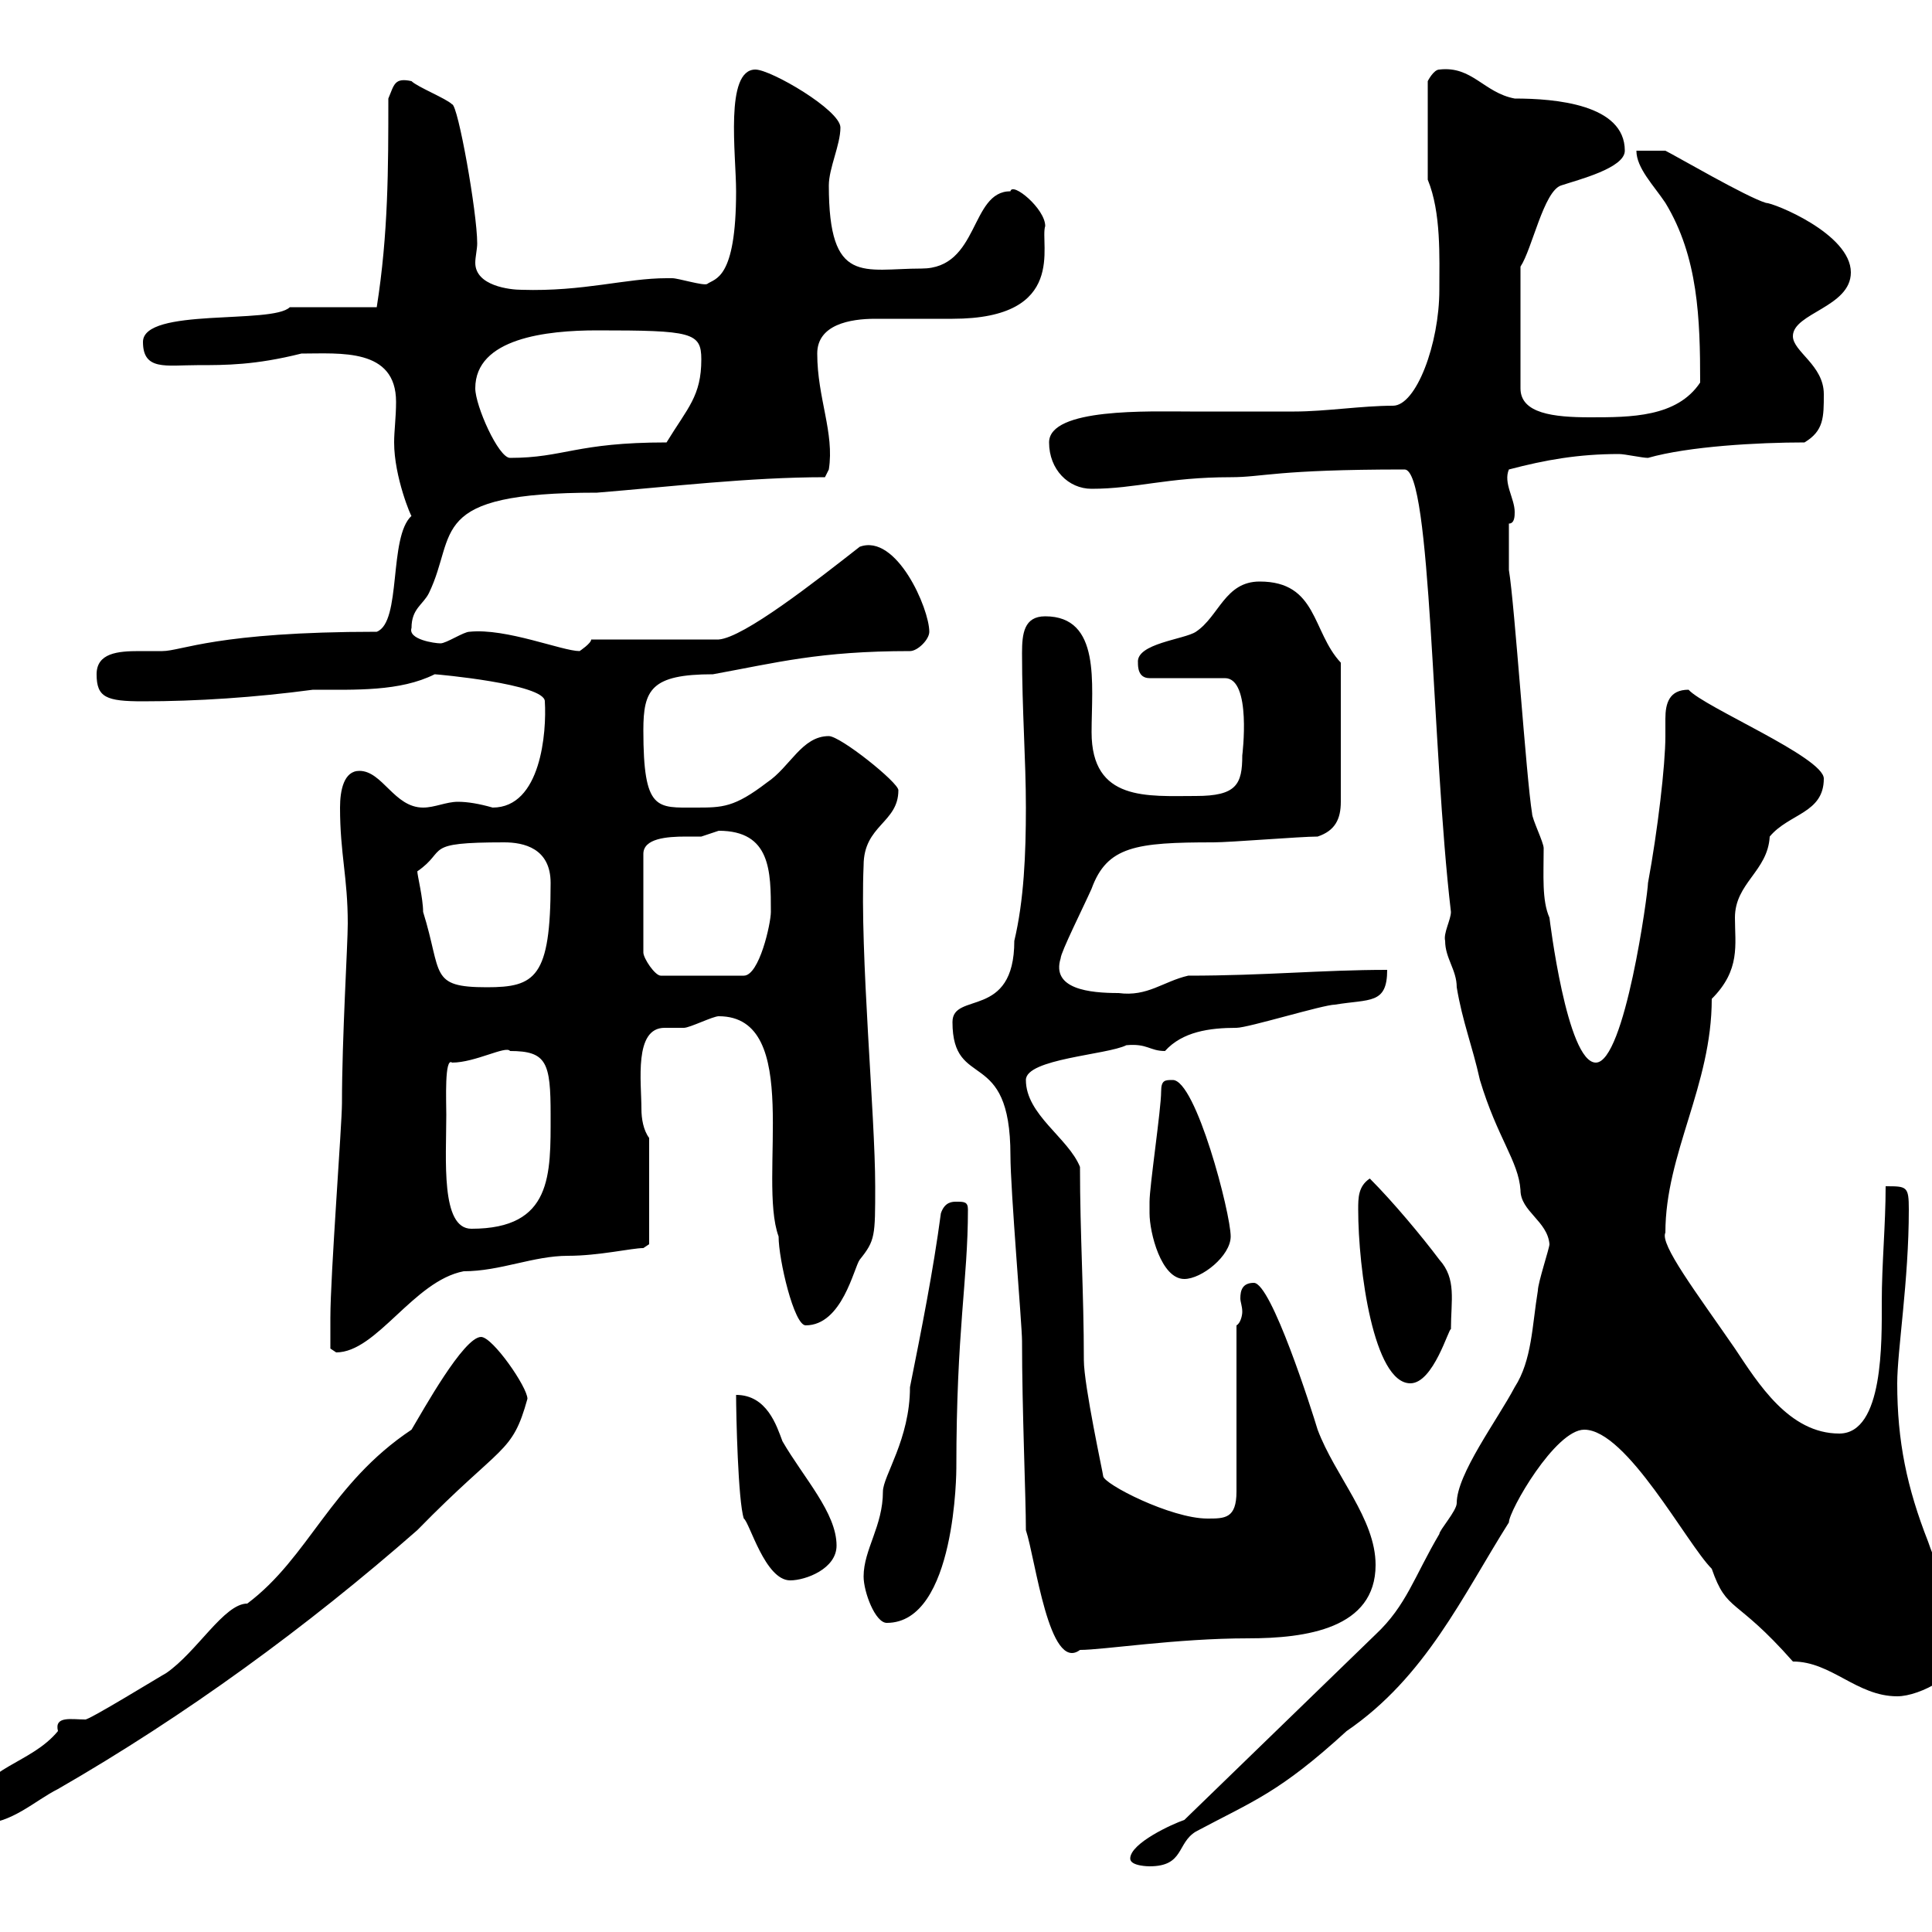 <svg xmlns="http://www.w3.org/2000/svg" xmlns:xlink="http://www.w3.org/1999/xlink" width="300" height="300"><path d="M175.50 288.60C175.50 289.80 178.50 289.80 178.50 289.80C183.90 289.80 182.70 286.20 185.70 284.40C194.70 279.60 198.60 278.40 209.10 268.80C221.40 260.40 227.10 247.80 234.30 236.40C234.30 234.60 241.50 222 246 222C252.60 222 261.90 239.70 265.80 243.60C268.20 250.50 269.40 247.80 278.40 258C284.40 258 288.30 263.40 294.60 263.40C298.20 263.40 304.80 259.80 304.80 256.20C304.80 250.20 301.20 244.80 299.40 239.40C296.10 231 294.60 223.80 294.60 214.80C294.60 209.70 296.40 198.90 296.40 187.80C296.40 184.20 296.10 184.20 292.80 184.20C292.80 190.20 292.20 196.20 292.20 202.20C292.20 208.20 292.50 222.60 285.60 222.60C277.80 222.60 273 214.80 269.40 209.40C263.40 200.70 257.70 193.20 258.60 191.40C258.60 179.10 265.80 168.60 265.80 155.10C270.30 150.60 269.40 146.70 269.40 142.50C269.40 137.10 274.50 135.30 274.80 129.90C277.80 126.30 283.20 126.30 283.20 120.90C283.20 117.60 264.60 109.80 262.20 107.10C259.20 107.10 258.60 109.20 258.60 111.60C258.60 112.50 258.60 113.70 258.60 114.30C258.60 118.80 257.40 129 255.90 137.10C255.90 138.60 252.30 165 247.80 165C243.30 165 240.60 142.50 240.60 142.50C239.40 139.80 239.70 135.90 239.70 131.70C239.70 130.80 237.90 127.20 237.90 126.30C237 120.90 235.20 93.90 234.30 88.50C234.30 86.70 234.30 83.10 234.30 81.30C235.20 81.30 235.20 80.10 235.20 79.50C235.20 77.40 233.40 75 234.30 72.90C240 71.40 245.10 70.50 251.40 70.50C252.30 70.50 255 71.10 255.90 71.10C262.20 69.30 273 68.70 280.20 68.70C283.20 66.90 283.20 64.80 283.20 61.20C283.20 56.70 278.40 54.60 278.40 52.20C278.40 48.60 287.40 47.70 287.40 42.30C287.40 36.30 275.40 31.50 274.20 31.50C271.20 30.60 260.40 24.30 258.60 23.40L254.10 23.40C254.10 26.10 256.80 28.80 258.60 31.50C263.70 39.90 264 49.50 264 59.40C260.40 64.80 253.20 64.80 246.90 64.80C241.20 64.80 236.10 64.20 236.10 60.30L236.10 41.40C237.90 38.70 239.70 29.70 242.40 28.80C245.10 27.90 252.30 26.10 252.30 23.40C252.30 16.20 241.50 15.30 235.20 15.30C230.40 14.40 228.60 10.20 223.50 10.80C222.60 10.80 221.70 12.60 221.70 12.60L221.70 27.90C223.80 33 223.50 39.90 223.50 45C223.50 53.40 219.90 63 216.30 63C211.50 63 205.80 63.90 201 63.90C195.60 63.90 190.20 63.90 184.80 63.90C178.50 63.90 162.90 63.30 162.90 68.70C162.90 72.90 165.90 75.90 169.50 75.90C176.40 75.90 181.20 74.10 191.10 74.10C196.20 74.10 198 72.90 218.10 72.90C222.30 72.90 222.30 116.10 225.30 141.60C225.30 142.80 224.10 144.90 224.40 146.10C224.40 148.80 226.20 150.60 226.20 153.30C227.10 158.70 228.60 162.30 229.80 167.70C232.50 176.70 235.80 180.30 236.10 184.80C236.10 188.10 240.30 189.60 240.60 193.20C240.60 193.80 238.80 199.20 238.80 200.40C237.90 205.80 237.90 211.20 235.20 215.40C232.50 220.50 226.20 228.90 226.20 233.40C226.20 234.60 223.50 237.60 223.50 238.20C219.60 244.80 218.40 249.30 213.60 253.80L183.90 282.60C182.10 283.20 175.50 286.20 175.50 288.60ZM-4.80 280.80C-4.80 282.60-4.80 283.20-3 283.20C1.80 283.20 5.40 279.60 9 277.80C28.80 266.40 47.70 252.60 64.80 237.60C78 224.10 79.50 225.90 81.90 217.20C81.90 215.40 76.50 207.60 74.70 207.60C72 207.60 65.70 219 63.90 222C51.30 230.40 48 241.80 38.40 249C34.80 249 30.60 256.50 25.80 259.80C25.20 260.10 13.50 267.30 13.20 267C11.10 267 8.40 266.40 9 268.80C4.80 273.90-2.40 274.20-4.80 280.80ZM147.90 158.70C147.90 169.50 156.90 162.30 156.90 179.40C156.90 184.80 158.70 205.80 158.70 208.20C158.70 219 159.30 232.50 159.30 237.60C160.80 242.10 162.90 259.80 167.70 256.20C171.30 256.20 182.70 254.40 193.80 254.40C202.80 254.40 213.60 252.90 213.60 243C213.60 235.80 207.30 229.20 204.60 222C203.70 219 197.40 199.20 194.70 199.20C192.90 199.20 192.60 200.40 192.60 201.60C192.60 202.20 192.90 202.80 192.90 203.70C192.90 204.30 192.60 205.50 192 205.80L192 231.60C192 235.80 190.20 235.80 187.50 235.80C181.80 235.80 171.30 230.40 171.30 229.20C171.30 228.90 168.30 215.10 168.30 211.20C168.30 200.70 167.70 191.70 167.70 181.20C165.90 176.70 159.30 173.10 159.30 167.70C159.30 164.40 171.90 163.80 174.90 162.30C178.20 162 178.50 163.20 180.90 163.20C183.60 160.20 187.80 159.60 192 159.60C193.80 159.60 205.50 156 207.30 156C212.70 155.10 215.40 156 215.40 150.60C205.20 150.60 196.50 151.50 184.50 151.50C180.60 152.40 178.20 154.80 173.70 154.20C169.20 154.20 163.20 153.60 164.70 148.80C164.70 147.90 168.30 140.70 169.50 138C171.90 131.40 176.40 130.80 188.40 130.80C191.10 130.80 201.90 129.90 204.60 129.90C207.30 129 208.20 127.20 208.20 124.50L208.20 102.90C203.70 98.10 204.60 90.30 195.60 90.30C190.20 90.30 189.30 95.70 185.70 98.10C183.90 99.30 176.40 99.90 176.70 102.90C176.70 103.50 176.70 105.30 178.50 105.30L190.20 105.30C194.40 105.30 192.90 117.30 192.90 117.30C192.90 121.80 192 123.60 185.70 123.60C178.20 123.60 169.50 124.50 169.50 113.70C169.50 106.20 171 95.70 162.30 95.70C159 95.70 158.70 98.40 158.70 101.40C158.70 110.40 159.30 117.90 159.30 125.40C159.30 132.60 159 139.80 157.50 146.10C157.50 158.40 147.90 153.90 147.90 158.70ZM134.10 244.80C134.10 247.20 135.90 252 137.70 252C148.50 252 148.50 228 148.50 228C148.50 206.40 150.30 198.90 150.30 187.80C150.30 186.60 149.70 186.60 148.50 186.60C147.90 186.60 146.70 186.60 146.10 188.40C144.90 197.40 143.10 206.40 141.30 215.40C141.30 223.50 137.10 229.20 137.10 231.60C137.10 237 134.10 240.60 134.10 244.80ZM114.30 216.60C114.30 219.60 114.60 233.10 115.50 235.80C116.40 236.40 118.80 245.40 122.70 245.40C125.10 245.40 129.90 243.60 129.90 240C129.90 234.90 124.80 229.50 121.50 223.80C120.60 221.40 119.10 216.60 114.30 216.60ZM210.90 187.80C210.90 197.10 213.30 214.80 219 214.80C222.60 214.80 225 206.10 225.30 206.40C225.30 201.90 226.20 198.60 223.50 195.60C220.80 192 216.30 186.60 212.70 183C210.90 184.20 210.90 186 210.90 187.80ZM51.30 209.40C51.30 209.40 52.20 210 52.20 210C58.50 210 64.20 198.90 72 197.40C77.70 197.40 82.80 195 88.20 195C93 195 98.10 193.80 99.90 193.80C99.90 193.80 100.80 193.20 100.80 193.20L100.80 176.70C99.90 175.50 99.60 173.70 99.60 172.20C99.60 168 98.40 159.60 103.20 159.60C104.40 159.60 105.30 159.60 106.20 159.60C107.10 159.60 110.70 157.80 111.60 157.80C124.80 157.80 117.60 183 120.90 192C120.90 195.60 123.30 205.80 125.10 205.80C130.80 205.80 132.60 196.80 133.50 195.60C135.90 192.60 135.90 192 135.90 184.20C135.90 173.10 133.50 148.20 134.10 134.40C134.10 128.10 139.50 127.80 139.50 122.70C139.50 121.50 130.50 114.30 128.70 114.30C124.50 114.30 122.70 119.10 119.10 121.50C114 125.40 112.20 125.40 108 125.40C102 125.40 99.90 126 99.90 113.40C99.90 107.10 101.10 104.70 110.70 104.70C120.60 102.90 127.20 101.10 141.30 101.10C142.50 101.10 144.30 99.30 144.30 98.10C144.30 94.50 139.20 82.80 133.50 84.90C126.60 90.30 115.50 99 111.60 99.30L91.80 99.30C91.80 99.90 90 101.10 90 101.10C87.30 101.10 78.60 97.50 72.90 98.10C72 98.10 69.30 99.90 68.40 99.90C67.50 99.90 63.30 99.30 63.90 97.50C63.90 94.50 65.70 93.90 66.60 92.10C71.10 82.80 66 76.50 92.70 76.50C103.80 75.60 116.40 74.10 128.10 74.10L128.70 72.90C129.60 67.20 126.90 61.80 126.90 54.90C126.90 50.40 132 49.50 135.90 49.50C138.60 49.50 143.40 49.50 147.90 49.50C165.90 49.50 161.40 37.80 162.30 35.10C162.30 32.40 157.20 28.20 156.90 29.70C150.60 29.70 152.10 41.70 143.10 41.70C134.10 41.70 128.70 44.40 128.70 28.80C128.70 26.10 130.50 22.50 130.50 19.80C130.50 17.10 119.70 10.80 117.30 10.80C112.50 10.80 114.30 24 114.30 29.70C114.30 43.50 111 43.20 109.80 44.10C109.20 44.40 105.30 43.20 104.40 43.20C104.40 43.20 103.50 43.20 103.50 43.20C97.20 43.20 90.60 45.30 81 45C79.20 45 73.80 44.40 73.80 40.80C73.80 39.90 74.10 38.70 74.10 37.80C74.10 33 71.10 16.20 70.20 16.20C69.30 15.30 64.80 13.50 63.90 12.60C61.20 12 61.20 13.20 60.30 15.30C60.30 26.10 60.30 36.30 58.50 47.70L45 47.70C42.30 50.40 22.20 47.70 22.20 53.10C22.20 57.60 25.80 56.70 30.60 56.70C35.10 56.70 39.60 56.70 46.80 54.90C52.80 54.90 61.50 54 61.50 62.40C61.50 64.80 61.20 66.90 61.20 68.70C61.20 74.10 63.90 80.40 63.90 80.10C60.30 83.40 62.40 96.60 58.50 98.10C33.60 98.10 28.20 101.10 25.20 101.10C24 101.10 22.80 101.10 21.60 101.10C18.30 101.10 15 101.40 15 104.70C15 108.30 16.50 108.90 22.20 108.90C30.60 108.90 39.60 108.30 48.60 107.10C55.20 107.10 62.10 107.40 67.50 104.70C67.80 104.70 84.60 106.20 84.60 108.90C84.90 113.70 84 125.40 76.50 125.40C74.40 124.80 72.60 124.50 71.10 124.50C69.30 124.50 67.50 125.40 65.70 125.40C61.20 125.40 59.40 119.70 55.80 119.70C53.40 119.70 52.80 122.70 52.80 125.40C52.80 132.60 54 136.20 54 143.40C54 146.70 53.10 161.10 53.10 171.30C53.10 174.60 51.30 198 51.30 204.60C51.30 205.80 51.30 208.20 51.30 209.40ZM178.50 188.40C178.50 191.40 180.30 198.60 183.90 198.60C186.60 198.60 191.10 195 191.10 192C191.10 188.40 185.70 167.70 182.10 167.70C180.90 167.70 180.30 167.70 180.30 169.50C180.30 172.20 178.50 184.20 178.50 186.60C178.50 186.60 178.50 187.80 178.50 188.40ZM69.30 173.10C69.30 171 69 164.10 70.20 165C73.80 165 78.60 162.30 79.20 163.20C84.90 163.20 85.50 165 85.50 173.10C85.50 182.40 85.80 190.80 73.20 190.80C68.40 190.80 69.30 180 69.30 173.10ZM64.80 135.30C69.60 132 65.40 130.80 78.30 130.80C81.30 130.80 85.50 131.70 85.50 137.10C85.50 151.80 83.10 153.30 75.60 153.30C66.60 153.30 68.70 151.20 65.70 141.60C65.70 139.50 64.80 135.90 64.80 135.30ZM111.60 129C119.70 129 119.70 135.30 119.70 141.60C119.70 143.40 117.90 151.50 115.50 151.50L102.60 151.50C101.70 151.50 99.90 148.80 99.90 147.90L99.90 132.60C99.90 130.20 103.50 129.90 106.50 129.90C107.40 129.90 108.30 129.90 108.90 129.90C108.90 129.90 111.60 129 111.60 129ZM73.80 60.30C73.80 52.50 84.90 51.30 92.70 51.30C107.40 51.30 108.90 51.60 108.90 55.80C108.90 61.50 106.80 63.30 103.50 68.70C89.40 68.70 87.60 71.10 79.20 71.10C77.40 71.10 73.80 63 73.80 60.30Z"/></svg>